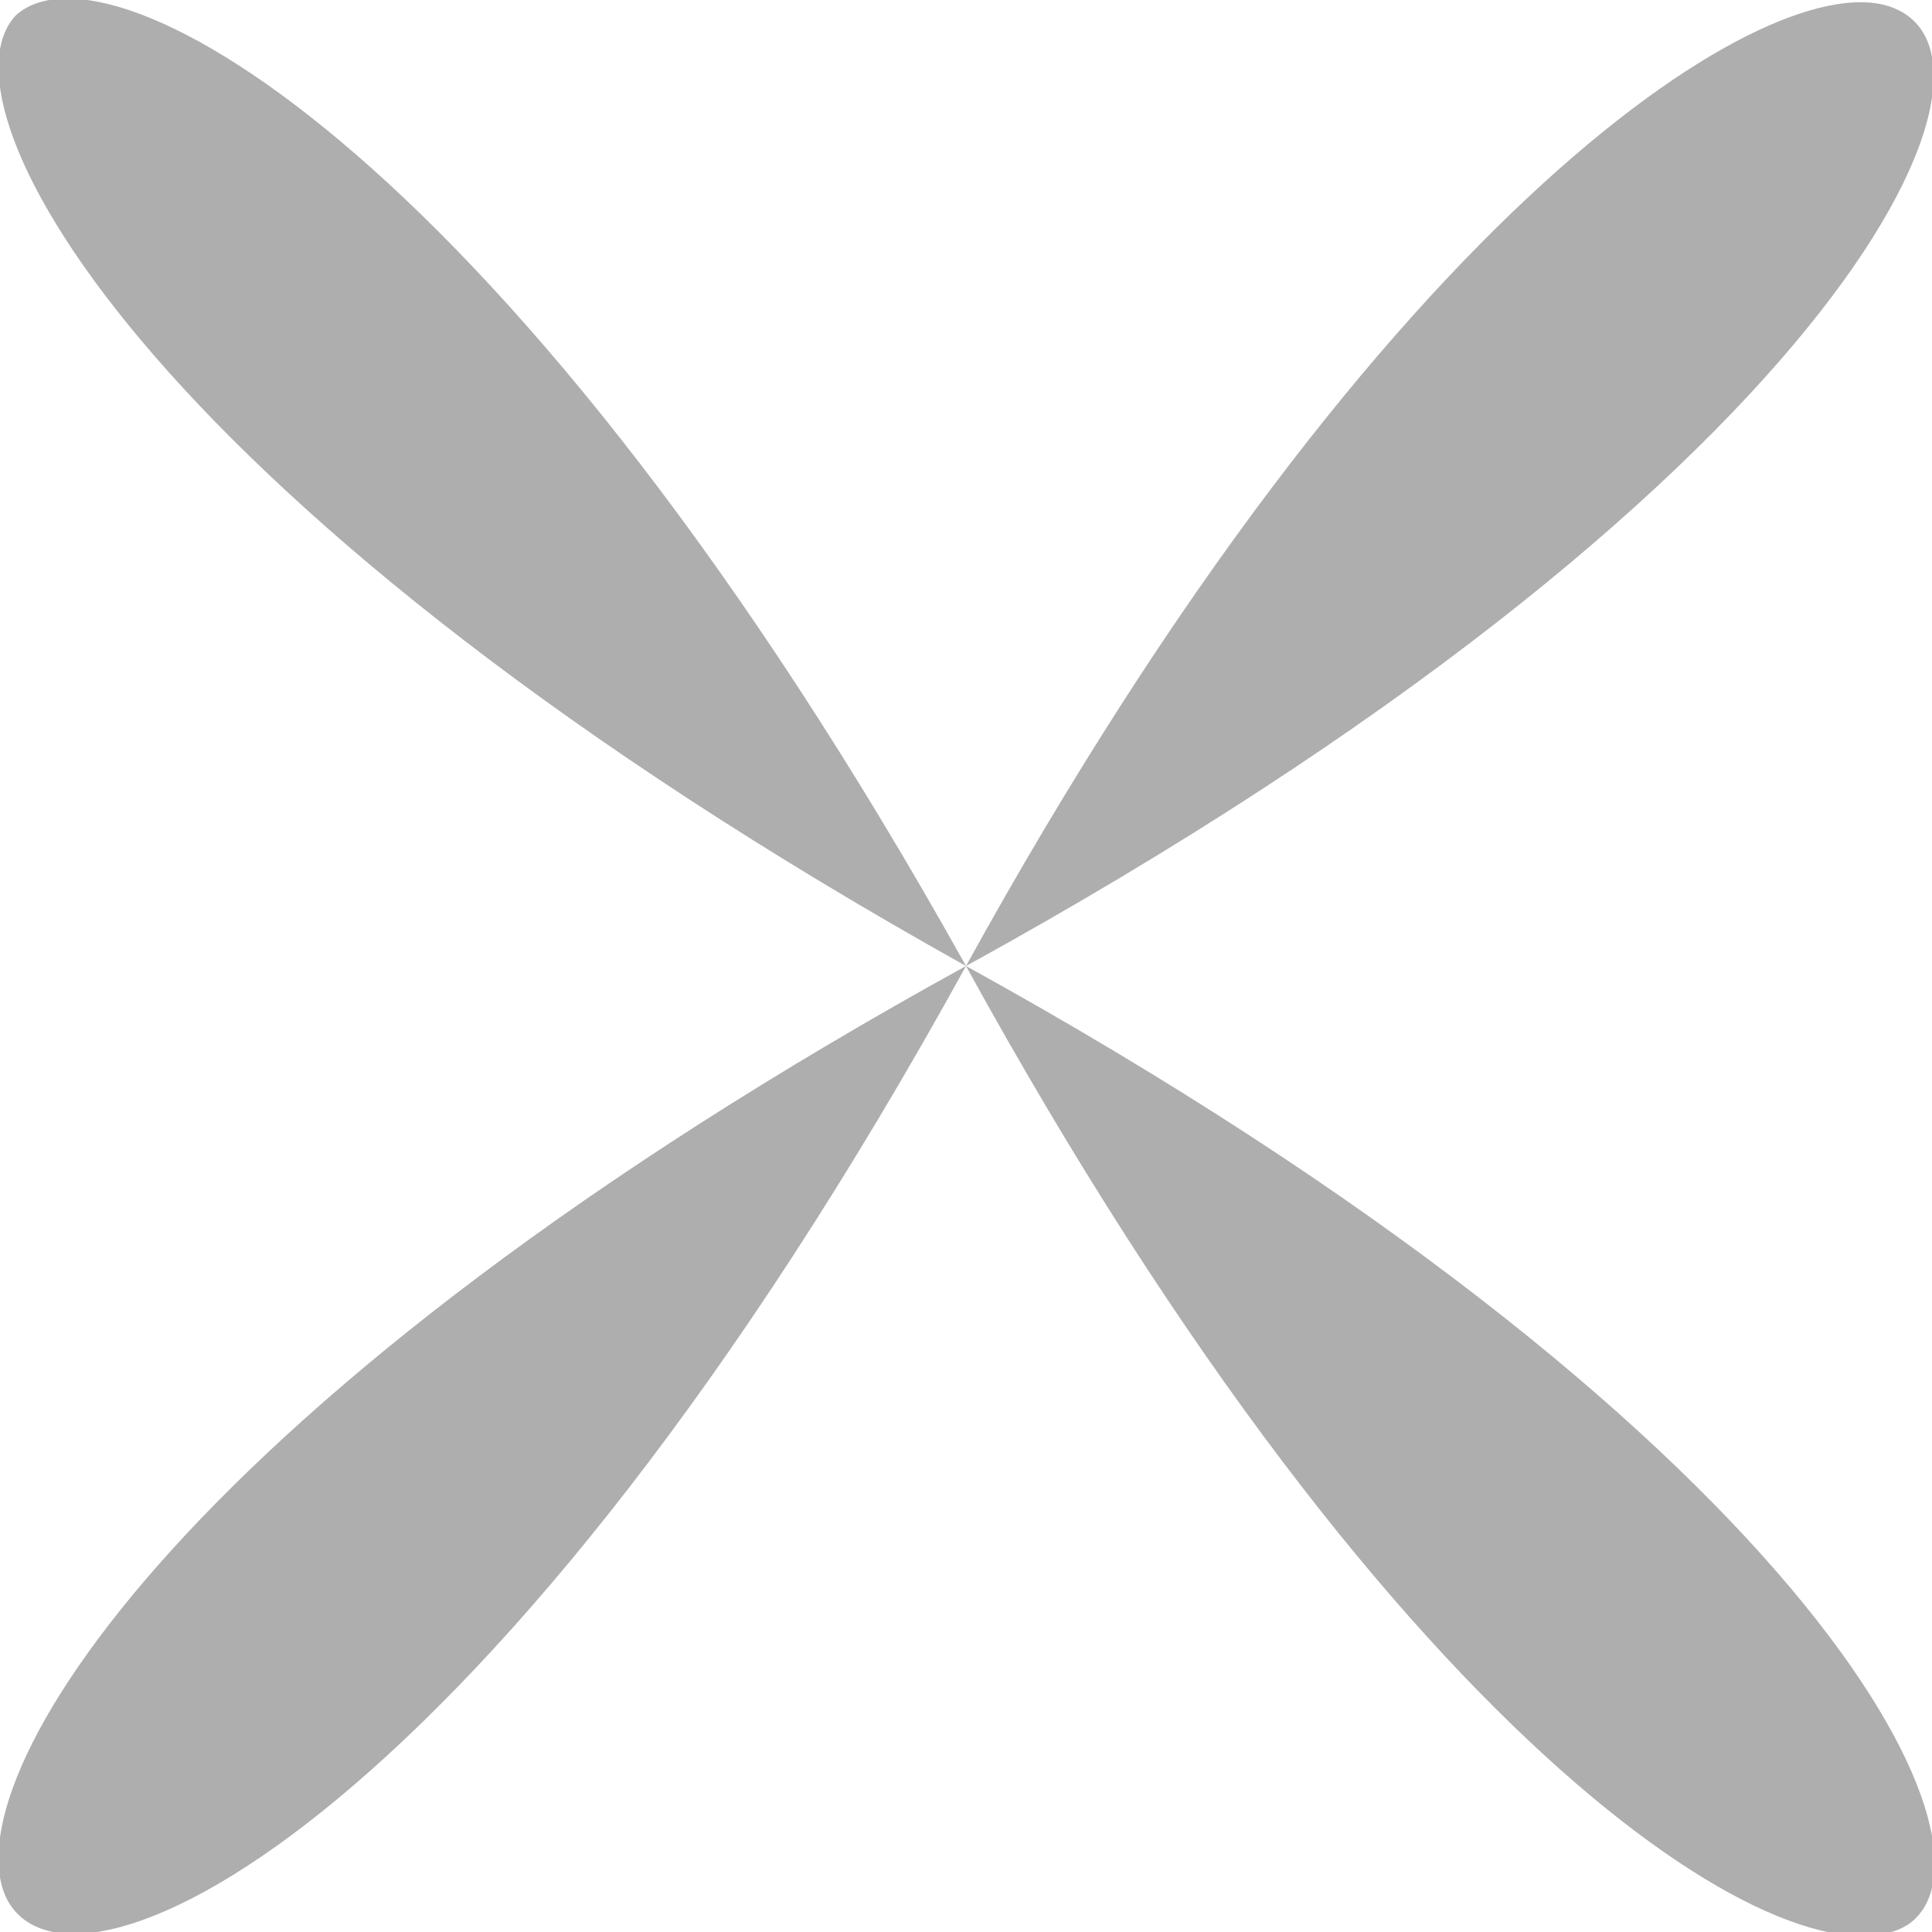<?xml version="1.0" encoding="UTF-8"?> <svg xmlns="http://www.w3.org/2000/svg" width="144" height="144" viewBox="0 0 144 144" fill="none"> <g clip-path="url(#clip0_409_2)"> <path d="M72 72C134.129 106.258 150.387 137.613 142.258 143.419C134.129 148.645 104.516 131.226 72 72C37.161 135.29 5.806 150.968 0.581 141.677C-4.064 132.968 13.935 103.935 72 72C11.613 38.322 -5.226 8.129 1.161 1.161C8.129 -5.226 38.323 11.613 72 72C103.355 15.097 132.387 -2.903 141.097 0.58C151.548 4.645 136.452 36.581 72 72Z" fill="#AEAEAE"></path> </g> <defs> <clipPath id="clip0_409_2"> <rect width="144" height="144" fill="white"></rect> </clipPath> </defs> </svg> 
